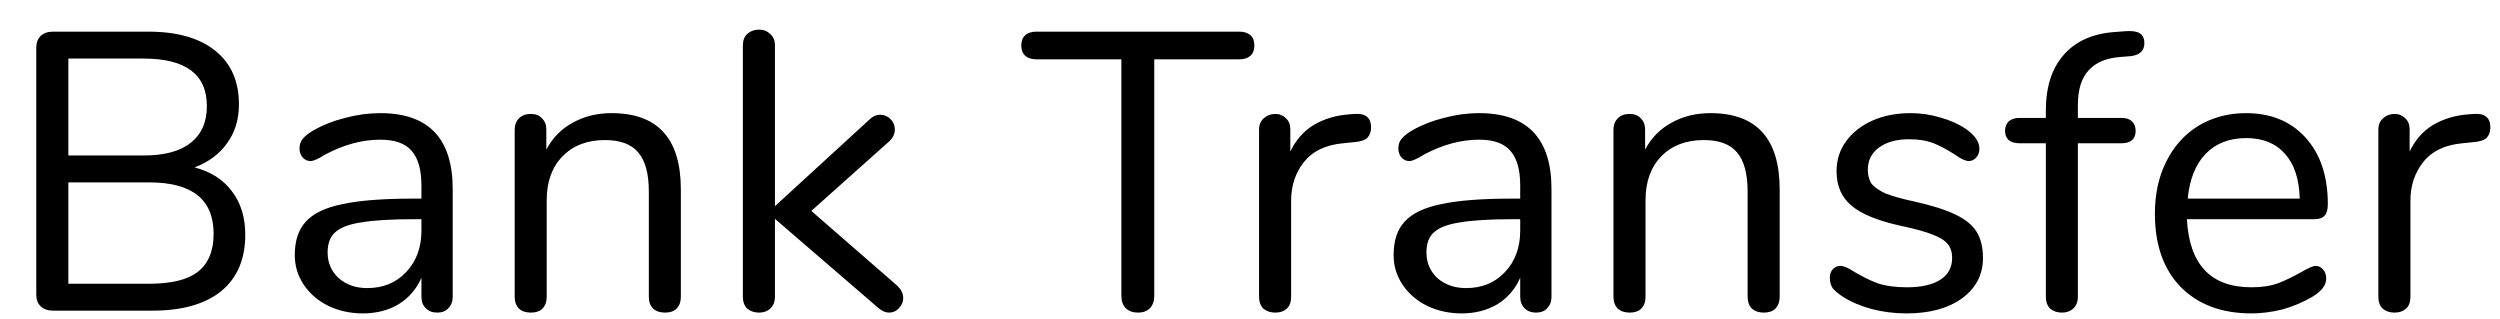 <svg width="47" height="6" viewBox="0 0 47 6" fill="none" xmlns="http://www.w3.org/2000/svg">
<path d="M3.658 3.147C3.961 3.226 4.194 3.375 4.358 3.593C4.526 3.811 4.611 4.084 4.611 4.411C4.611 4.873 4.459 5.227 4.157 5.475C3.854 5.718 3.425 5.84 2.87 5.84H0.995C0.901 5.84 0.824 5.813 0.764 5.758C0.71 5.703 0.682 5.632 0.682 5.542V0.892C0.682 0.803 0.71 0.731 0.764 0.676C0.824 0.622 0.901 0.595 0.995 0.595H2.788C3.329 0.595 3.748 0.714 4.045 0.952C4.343 1.19 4.492 1.527 4.492 1.964C4.492 2.246 4.417 2.489 4.269 2.693C4.125 2.896 3.921 3.047 3.658 3.147ZM1.285 2.923H2.699C3.091 2.923 3.386 2.844 3.584 2.685C3.787 2.527 3.889 2.296 3.889 1.993C3.889 1.398 3.492 1.101 2.699 1.101H1.285V2.923ZM2.81 5.334C3.222 5.334 3.525 5.26 3.718 5.111C3.916 4.957 4.016 4.719 4.016 4.396C4.016 3.752 3.614 3.429 2.81 3.429H1.285V5.334H2.81ZM7.149 2.127C8.057 2.127 8.511 2.603 8.511 3.556V5.579C8.511 5.669 8.483 5.741 8.429 5.795C8.379 5.85 8.31 5.877 8.22 5.877C8.131 5.877 8.059 5.85 8.005 5.795C7.95 5.741 7.923 5.669 7.923 5.579V5.222C7.829 5.436 7.685 5.602 7.491 5.721C7.298 5.835 7.075 5.892 6.822 5.892C6.589 5.892 6.373 5.845 6.174 5.751C5.981 5.656 5.827 5.525 5.713 5.356C5.599 5.188 5.542 5.002 5.542 4.798C5.542 4.525 5.611 4.315 5.75 4.166C5.889 4.012 6.117 3.903 6.435 3.838C6.752 3.769 7.194 3.734 7.759 3.734H7.923V3.489C7.923 3.191 7.861 2.973 7.737 2.834C7.618 2.695 7.422 2.626 7.149 2.626C6.812 2.626 6.469 2.718 6.122 2.901C5.988 2.985 5.894 3.028 5.84 3.028C5.78 3.028 5.73 3.005 5.691 2.961C5.651 2.916 5.631 2.859 5.631 2.789C5.631 2.72 5.651 2.66 5.691 2.611C5.735 2.556 5.805 2.502 5.899 2.447C6.073 2.348 6.269 2.271 6.487 2.217C6.71 2.157 6.931 2.127 7.149 2.127ZM6.903 5.416C7.201 5.416 7.444 5.317 7.633 5.118C7.826 4.915 7.923 4.654 7.923 4.337V4.121H7.789C7.352 4.121 7.02 4.141 6.792 4.181C6.564 4.215 6.4 4.277 6.301 4.367C6.207 4.451 6.159 4.578 6.159 4.746C6.159 4.94 6.229 5.101 6.368 5.23C6.512 5.354 6.69 5.416 6.903 5.416ZM11.498 2.127C12.367 2.127 12.8 2.606 12.8 3.563V5.579C12.8 5.674 12.773 5.748 12.719 5.803C12.669 5.852 12.597 5.877 12.503 5.877C12.409 5.877 12.334 5.852 12.28 5.803C12.225 5.748 12.198 5.674 12.198 5.579V3.6C12.198 3.263 12.131 3.018 11.997 2.864C11.868 2.71 11.66 2.633 11.372 2.633C11.04 2.633 10.774 2.735 10.576 2.938C10.377 3.142 10.278 3.417 10.278 3.764V5.579C10.278 5.674 10.251 5.748 10.197 5.803C10.147 5.852 10.075 5.877 9.981 5.877C9.886 5.877 9.812 5.852 9.758 5.803C9.703 5.748 9.676 5.674 9.676 5.579V2.44C9.676 2.35 9.703 2.279 9.758 2.224C9.812 2.169 9.886 2.142 9.981 2.142C10.07 2.142 10.139 2.169 10.189 2.224C10.244 2.279 10.271 2.348 10.271 2.432V2.812C10.39 2.589 10.556 2.42 10.769 2.306C10.983 2.187 11.226 2.127 11.498 2.127ZM16.86 5.364C16.94 5.438 16.98 5.517 16.98 5.602C16.98 5.676 16.952 5.741 16.898 5.795C16.848 5.85 16.786 5.877 16.712 5.877C16.647 5.877 16.58 5.847 16.511 5.788L14.569 4.114V5.579C14.569 5.674 14.539 5.748 14.48 5.803C14.425 5.852 14.356 5.877 14.271 5.877C14.182 5.877 14.108 5.852 14.048 5.803C13.993 5.748 13.966 5.674 13.966 5.579V0.855C13.966 0.761 13.993 0.689 14.048 0.639C14.108 0.585 14.182 0.557 14.271 0.557C14.356 0.557 14.425 0.585 14.48 0.639C14.539 0.689 14.569 0.761 14.569 0.855V3.876L16.347 2.246C16.407 2.187 16.474 2.157 16.548 2.157C16.622 2.157 16.687 2.184 16.741 2.239C16.796 2.293 16.823 2.358 16.823 2.432C16.823 2.517 16.788 2.591 16.719 2.656L15.253 3.965L16.86 5.364ZM21.395 5.877C21.301 5.877 21.224 5.85 21.164 5.795C21.11 5.736 21.082 5.659 21.082 5.565V1.115H19.483C19.394 1.115 19.324 1.093 19.275 1.048C19.225 1.004 19.2 0.939 19.2 0.855C19.2 0.771 19.225 0.706 19.275 0.662C19.324 0.617 19.394 0.595 19.483 0.595H23.3C23.389 0.595 23.458 0.617 23.508 0.662C23.558 0.706 23.582 0.771 23.582 0.855C23.582 0.939 23.558 1.004 23.508 1.048C23.458 1.093 23.389 1.115 23.3 1.115H21.7V5.565C21.7 5.659 21.673 5.736 21.618 5.795C21.564 5.85 21.489 5.877 21.395 5.877ZM25.463 2.142C25.672 2.127 25.776 2.212 25.776 2.395C25.776 2.474 25.753 2.539 25.709 2.589C25.664 2.633 25.587 2.66 25.478 2.67L25.255 2.693C24.923 2.722 24.675 2.842 24.511 3.05C24.352 3.253 24.273 3.494 24.273 3.772V5.579C24.273 5.679 24.246 5.753 24.191 5.803C24.137 5.852 24.065 5.877 23.975 5.877C23.886 5.877 23.812 5.852 23.752 5.803C23.698 5.748 23.67 5.674 23.67 5.579V2.44C23.67 2.346 23.7 2.274 23.759 2.224C23.819 2.169 23.891 2.142 23.975 2.142C24.055 2.142 24.122 2.169 24.176 2.224C24.231 2.274 24.258 2.343 24.258 2.432V2.849C24.362 2.631 24.509 2.465 24.697 2.35C24.89 2.236 25.111 2.169 25.359 2.15L25.463 2.142ZM27.807 2.127C28.714 2.127 29.168 2.603 29.168 3.556V5.579C29.168 5.669 29.141 5.741 29.086 5.795C29.037 5.85 28.967 5.877 28.878 5.877C28.789 5.877 28.717 5.85 28.662 5.795C28.608 5.741 28.58 5.669 28.58 5.579V5.222C28.486 5.436 28.342 5.602 28.149 5.721C27.955 5.835 27.732 5.892 27.479 5.892C27.246 5.892 27.03 5.845 26.832 5.751C26.639 5.656 26.485 5.525 26.371 5.356C26.257 5.188 26.2 5.002 26.2 4.798C26.2 4.525 26.269 4.315 26.408 4.166C26.547 4.012 26.775 3.903 27.092 3.838C27.41 3.769 27.851 3.734 28.417 3.734H28.58V3.489C28.58 3.191 28.518 2.973 28.394 2.834C28.275 2.695 28.079 2.626 27.807 2.626C27.469 2.626 27.127 2.718 26.78 2.901C26.646 2.985 26.552 3.028 26.497 3.028C26.438 3.028 26.388 3.005 26.348 2.961C26.309 2.916 26.289 2.859 26.289 2.789C26.289 2.72 26.309 2.66 26.348 2.611C26.393 2.556 26.462 2.502 26.557 2.447C26.73 2.348 26.926 2.271 27.145 2.217C27.368 2.157 27.588 2.127 27.807 2.127ZM27.561 5.416C27.859 5.416 28.102 5.317 28.29 5.118C28.484 4.915 28.58 4.654 28.58 4.337V4.121H28.447C28.01 4.121 27.678 4.141 27.45 4.181C27.221 4.215 27.058 4.277 26.959 4.367C26.864 4.451 26.817 4.578 26.817 4.746C26.817 4.94 26.887 5.101 27.025 5.23C27.169 5.354 27.348 5.416 27.561 5.416ZM32.156 2.127C33.024 2.127 33.458 2.606 33.458 3.563V5.579C33.458 5.674 33.431 5.748 33.376 5.803C33.327 5.852 33.255 5.877 33.16 5.877C33.066 5.877 32.992 5.852 32.937 5.803C32.883 5.748 32.855 5.674 32.855 5.579V3.6C32.855 3.263 32.788 3.018 32.655 2.864C32.526 2.71 32.317 2.633 32.03 2.633C31.697 2.633 31.432 2.735 31.233 2.938C31.035 3.142 30.936 3.417 30.936 3.764V5.579C30.936 5.674 30.909 5.748 30.854 5.803C30.805 5.852 30.733 5.877 30.638 5.877C30.544 5.877 30.47 5.852 30.415 5.803C30.361 5.748 30.333 5.674 30.333 5.579V2.44C30.333 2.35 30.361 2.279 30.415 2.224C30.47 2.169 30.544 2.142 30.638 2.142C30.728 2.142 30.797 2.169 30.847 2.224C30.901 2.279 30.928 2.348 30.928 2.432V2.812C31.047 2.589 31.214 2.42 31.427 2.306C31.64 2.187 31.883 2.127 32.156 2.127ZM35.844 5.892C35.616 5.892 35.398 5.865 35.189 5.81C34.986 5.756 34.805 5.679 34.646 5.579C34.557 5.52 34.492 5.465 34.453 5.416C34.418 5.361 34.401 5.297 34.401 5.222C34.401 5.158 34.418 5.106 34.453 5.066C34.492 5.021 34.542 4.999 34.602 4.999C34.661 4.999 34.748 5.036 34.862 5.111C35.011 5.2 35.157 5.272 35.301 5.326C35.45 5.376 35.633 5.401 35.852 5.401C36.119 5.401 36.328 5.354 36.477 5.26C36.625 5.165 36.7 5.029 36.7 4.85C36.7 4.741 36.672 4.654 36.618 4.59C36.563 4.52 36.469 4.461 36.335 4.411C36.201 4.357 36.005 4.302 35.747 4.248C35.311 4.153 34.998 4.027 34.81 3.868C34.621 3.71 34.527 3.494 34.527 3.221C34.527 3.008 34.587 2.819 34.706 2.656C34.825 2.492 34.989 2.363 35.197 2.269C35.41 2.174 35.651 2.127 35.919 2.127C36.112 2.127 36.298 2.155 36.477 2.209C36.66 2.259 36.821 2.331 36.96 2.425C37.129 2.544 37.213 2.668 37.213 2.797C37.213 2.861 37.193 2.916 37.154 2.961C37.114 3.005 37.067 3.028 37.012 3.028C36.953 3.028 36.863 2.985 36.744 2.901C36.605 2.812 36.474 2.742 36.35 2.693C36.226 2.643 36.072 2.618 35.889 2.618C35.656 2.618 35.467 2.67 35.323 2.775C35.184 2.879 35.115 3.018 35.115 3.191C35.115 3.3 35.14 3.39 35.189 3.459C35.244 3.524 35.331 3.583 35.45 3.638C35.574 3.687 35.75 3.737 35.978 3.786C36.315 3.861 36.576 3.943 36.759 4.032C36.948 4.121 37.082 4.23 37.161 4.359C37.24 4.488 37.28 4.652 37.28 4.85C37.28 5.163 37.148 5.416 36.886 5.609C36.623 5.798 36.276 5.892 35.844 5.892ZM39.86 1.071C39.597 1.091 39.399 1.175 39.265 1.324C39.131 1.468 39.064 1.686 39.064 1.978V2.217H39.89C39.974 2.217 40.039 2.239 40.083 2.284C40.128 2.328 40.15 2.388 40.15 2.462C40.15 2.536 40.128 2.594 40.083 2.633C40.039 2.673 39.974 2.693 39.89 2.693H39.064V5.579C39.064 5.674 39.034 5.748 38.975 5.803C38.92 5.852 38.851 5.877 38.767 5.877C38.677 5.877 38.603 5.852 38.543 5.803C38.489 5.748 38.462 5.674 38.462 5.579V2.693H37.963C37.879 2.693 37.812 2.673 37.762 2.633C37.718 2.589 37.695 2.532 37.695 2.462C37.695 2.388 37.718 2.328 37.762 2.284C37.812 2.239 37.879 2.217 37.963 2.217H38.462V2.083C38.462 1.636 38.573 1.287 38.796 1.034C39.02 0.776 39.339 0.632 39.756 0.602L39.95 0.587C40.078 0.577 40.17 0.59 40.225 0.624C40.284 0.659 40.314 0.721 40.314 0.81C40.314 0.954 40.227 1.036 40.054 1.056L39.86 1.071ZM43.532 4.999C43.587 4.999 43.634 5.021 43.674 5.066C43.713 5.111 43.733 5.168 43.733 5.237C43.733 5.361 43.647 5.475 43.473 5.579C43.294 5.684 43.106 5.763 42.907 5.818C42.709 5.867 42.516 5.892 42.327 5.892C41.767 5.892 41.323 5.726 40.995 5.393C40.673 5.061 40.512 4.602 40.512 4.017C40.512 3.645 40.584 3.318 40.727 3.035C40.871 2.747 41.072 2.524 41.33 2.365C41.593 2.207 41.891 2.127 42.223 2.127C42.694 2.127 43.069 2.281 43.346 2.589C43.624 2.896 43.763 3.313 43.763 3.838C43.763 3.938 43.743 4.01 43.703 4.054C43.664 4.099 43.599 4.121 43.51 4.121H41.114C41.159 4.974 41.563 5.401 42.327 5.401C42.52 5.401 42.687 5.376 42.826 5.326C42.965 5.272 43.113 5.2 43.272 5.111C43.401 5.036 43.488 4.999 43.532 4.999ZM42.23 2.596C41.913 2.596 41.657 2.695 41.464 2.894C41.276 3.092 41.164 3.372 41.129 3.734H43.235C43.225 3.367 43.133 3.087 42.959 2.894C42.786 2.695 42.543 2.596 42.23 2.596ZM46.506 2.142C46.714 2.127 46.819 2.212 46.819 2.395C46.819 2.474 46.796 2.539 46.752 2.589C46.707 2.633 46.63 2.66 46.521 2.67L46.298 2.693C45.965 2.722 45.717 2.842 45.554 3.05C45.395 3.253 45.316 3.494 45.316 3.772V5.579C45.316 5.679 45.288 5.753 45.234 5.803C45.179 5.852 45.107 5.877 45.018 5.877C44.929 5.877 44.854 5.852 44.795 5.803C44.74 5.748 44.713 5.674 44.713 5.579V2.44C44.713 2.346 44.743 2.274 44.802 2.224C44.862 2.169 44.934 2.142 45.018 2.142C45.097 2.142 45.164 2.169 45.219 2.224C45.273 2.274 45.301 2.343 45.301 2.432V2.849C45.405 2.631 45.551 2.465 45.74 2.35C45.933 2.236 46.154 2.169 46.402 2.15L46.506 2.142Z" fill="black"/>
</svg>
